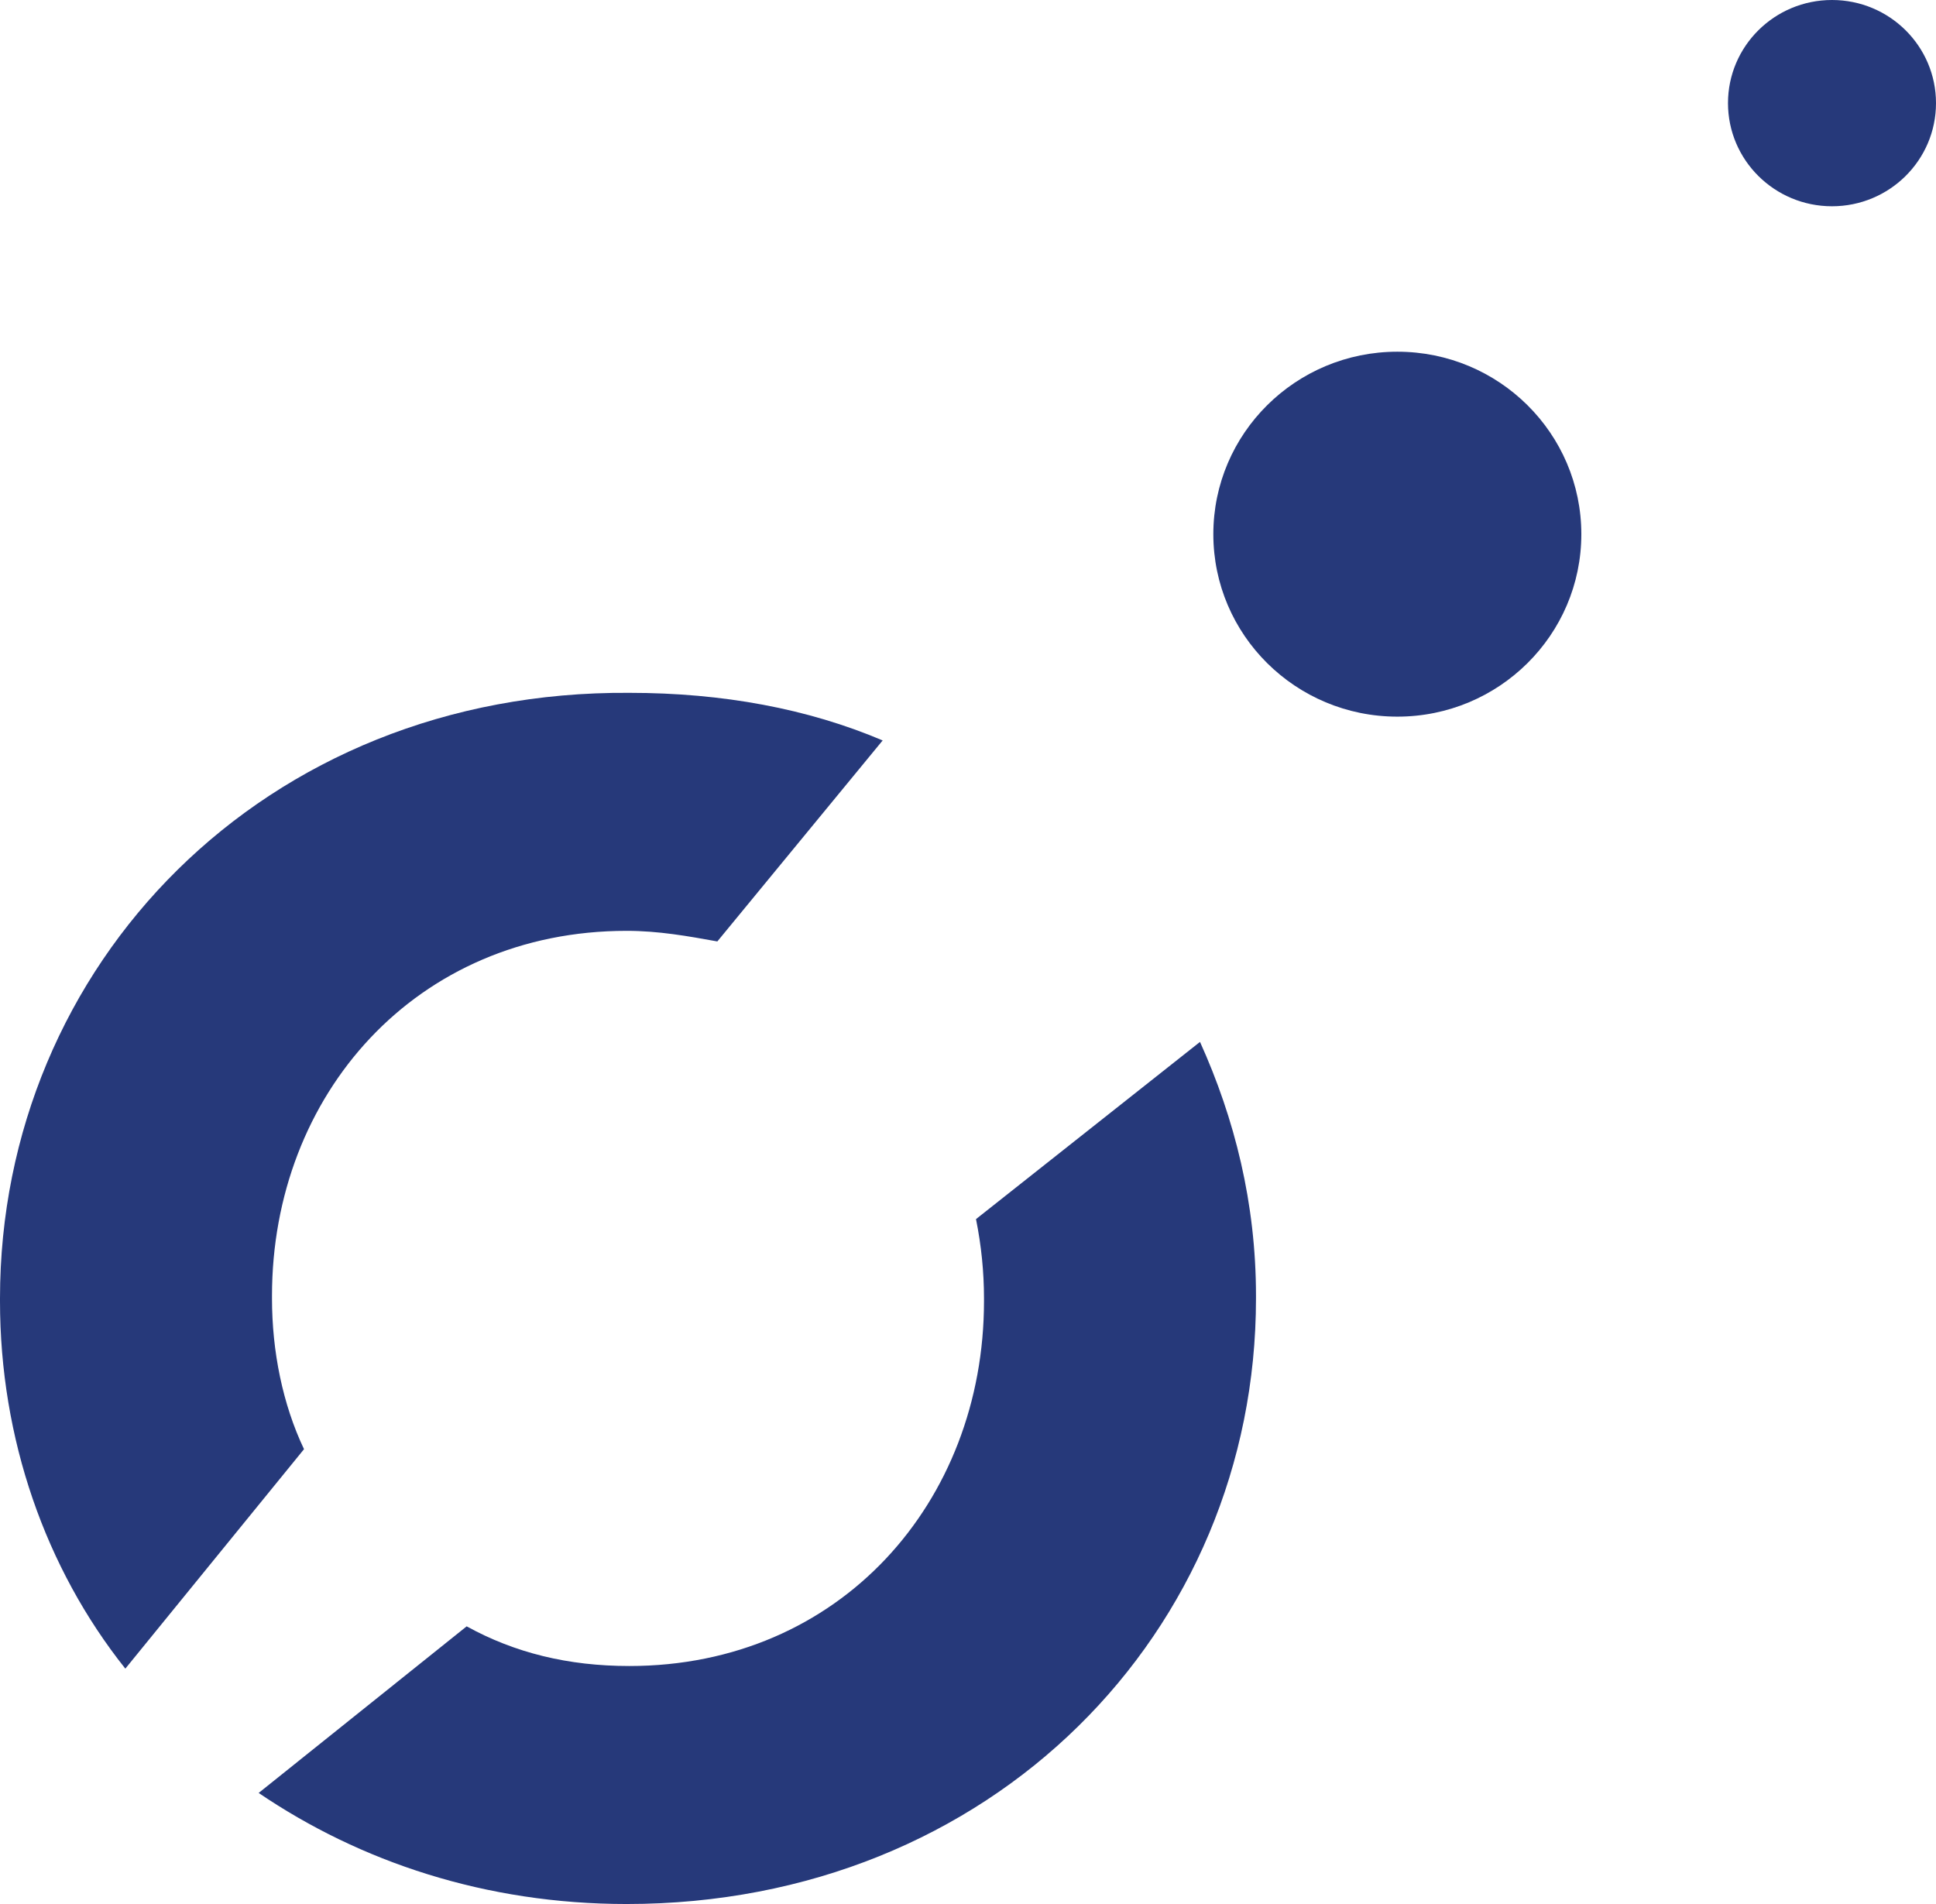 <svg width="61" height="60" viewBox="0 0 61 60" fill="none" xmlns="http://www.w3.org/2000/svg">
<g clip-path="url(#clip0_26_3)">
<path d="M8.57 40.917V40.833C8.57 34.5 13.107 29.333 19.745 29.333C20.753 29.333 21.678 29.5 22.602 29.667L27.811 23.333C25.459 22.333 22.77 21.833 19.829 21.833C8.318 21.75 0 30.417 0 40.917V41C0 45.333 1.428 49.417 3.949 52.583L9.579 45.667C8.906 44.25 8.57 42.583 8.57 40.917Z" fill="#26397A"/>
<path d="M30.752 38.417C30.92 39.25 31.004 40.083 31.004 40.917V41C31.004 47.333 26.467 52.5 19.829 52.5C17.897 52.5 16.216 52.083 14.704 51.25L8.15 56.5C11.343 58.667 15.292 60 19.745 60C31.256 60 39.574 51.417 39.574 40.917V40.833C39.574 37.917 38.902 35.25 37.81 32.833L30.752 38.417Z" fill="#26397A"/>
<path d="M44.028 22.583C47.229 22.583 49.825 20.009 49.825 16.833C49.825 13.658 47.229 11.083 44.028 11.083C40.826 11.083 38.23 13.658 38.23 16.833C38.23 20.009 40.826 22.583 44.028 22.583Z" fill="#26397A"/>
<path d="M57.723 6.5C59.533 6.5 61 5.045 61 3.25C61 1.455 59.533 0 57.723 0C55.913 0 54.446 1.455 54.446 3.25C54.446 5.045 55.913 6.5 57.723 6.5Z" fill="#26397A"/>
</g>
<defs>
<clipPath id="clip0_26_3">
<rect width="61" height="60" fill="white"/>
</clipPath>
</defs>
</svg>
